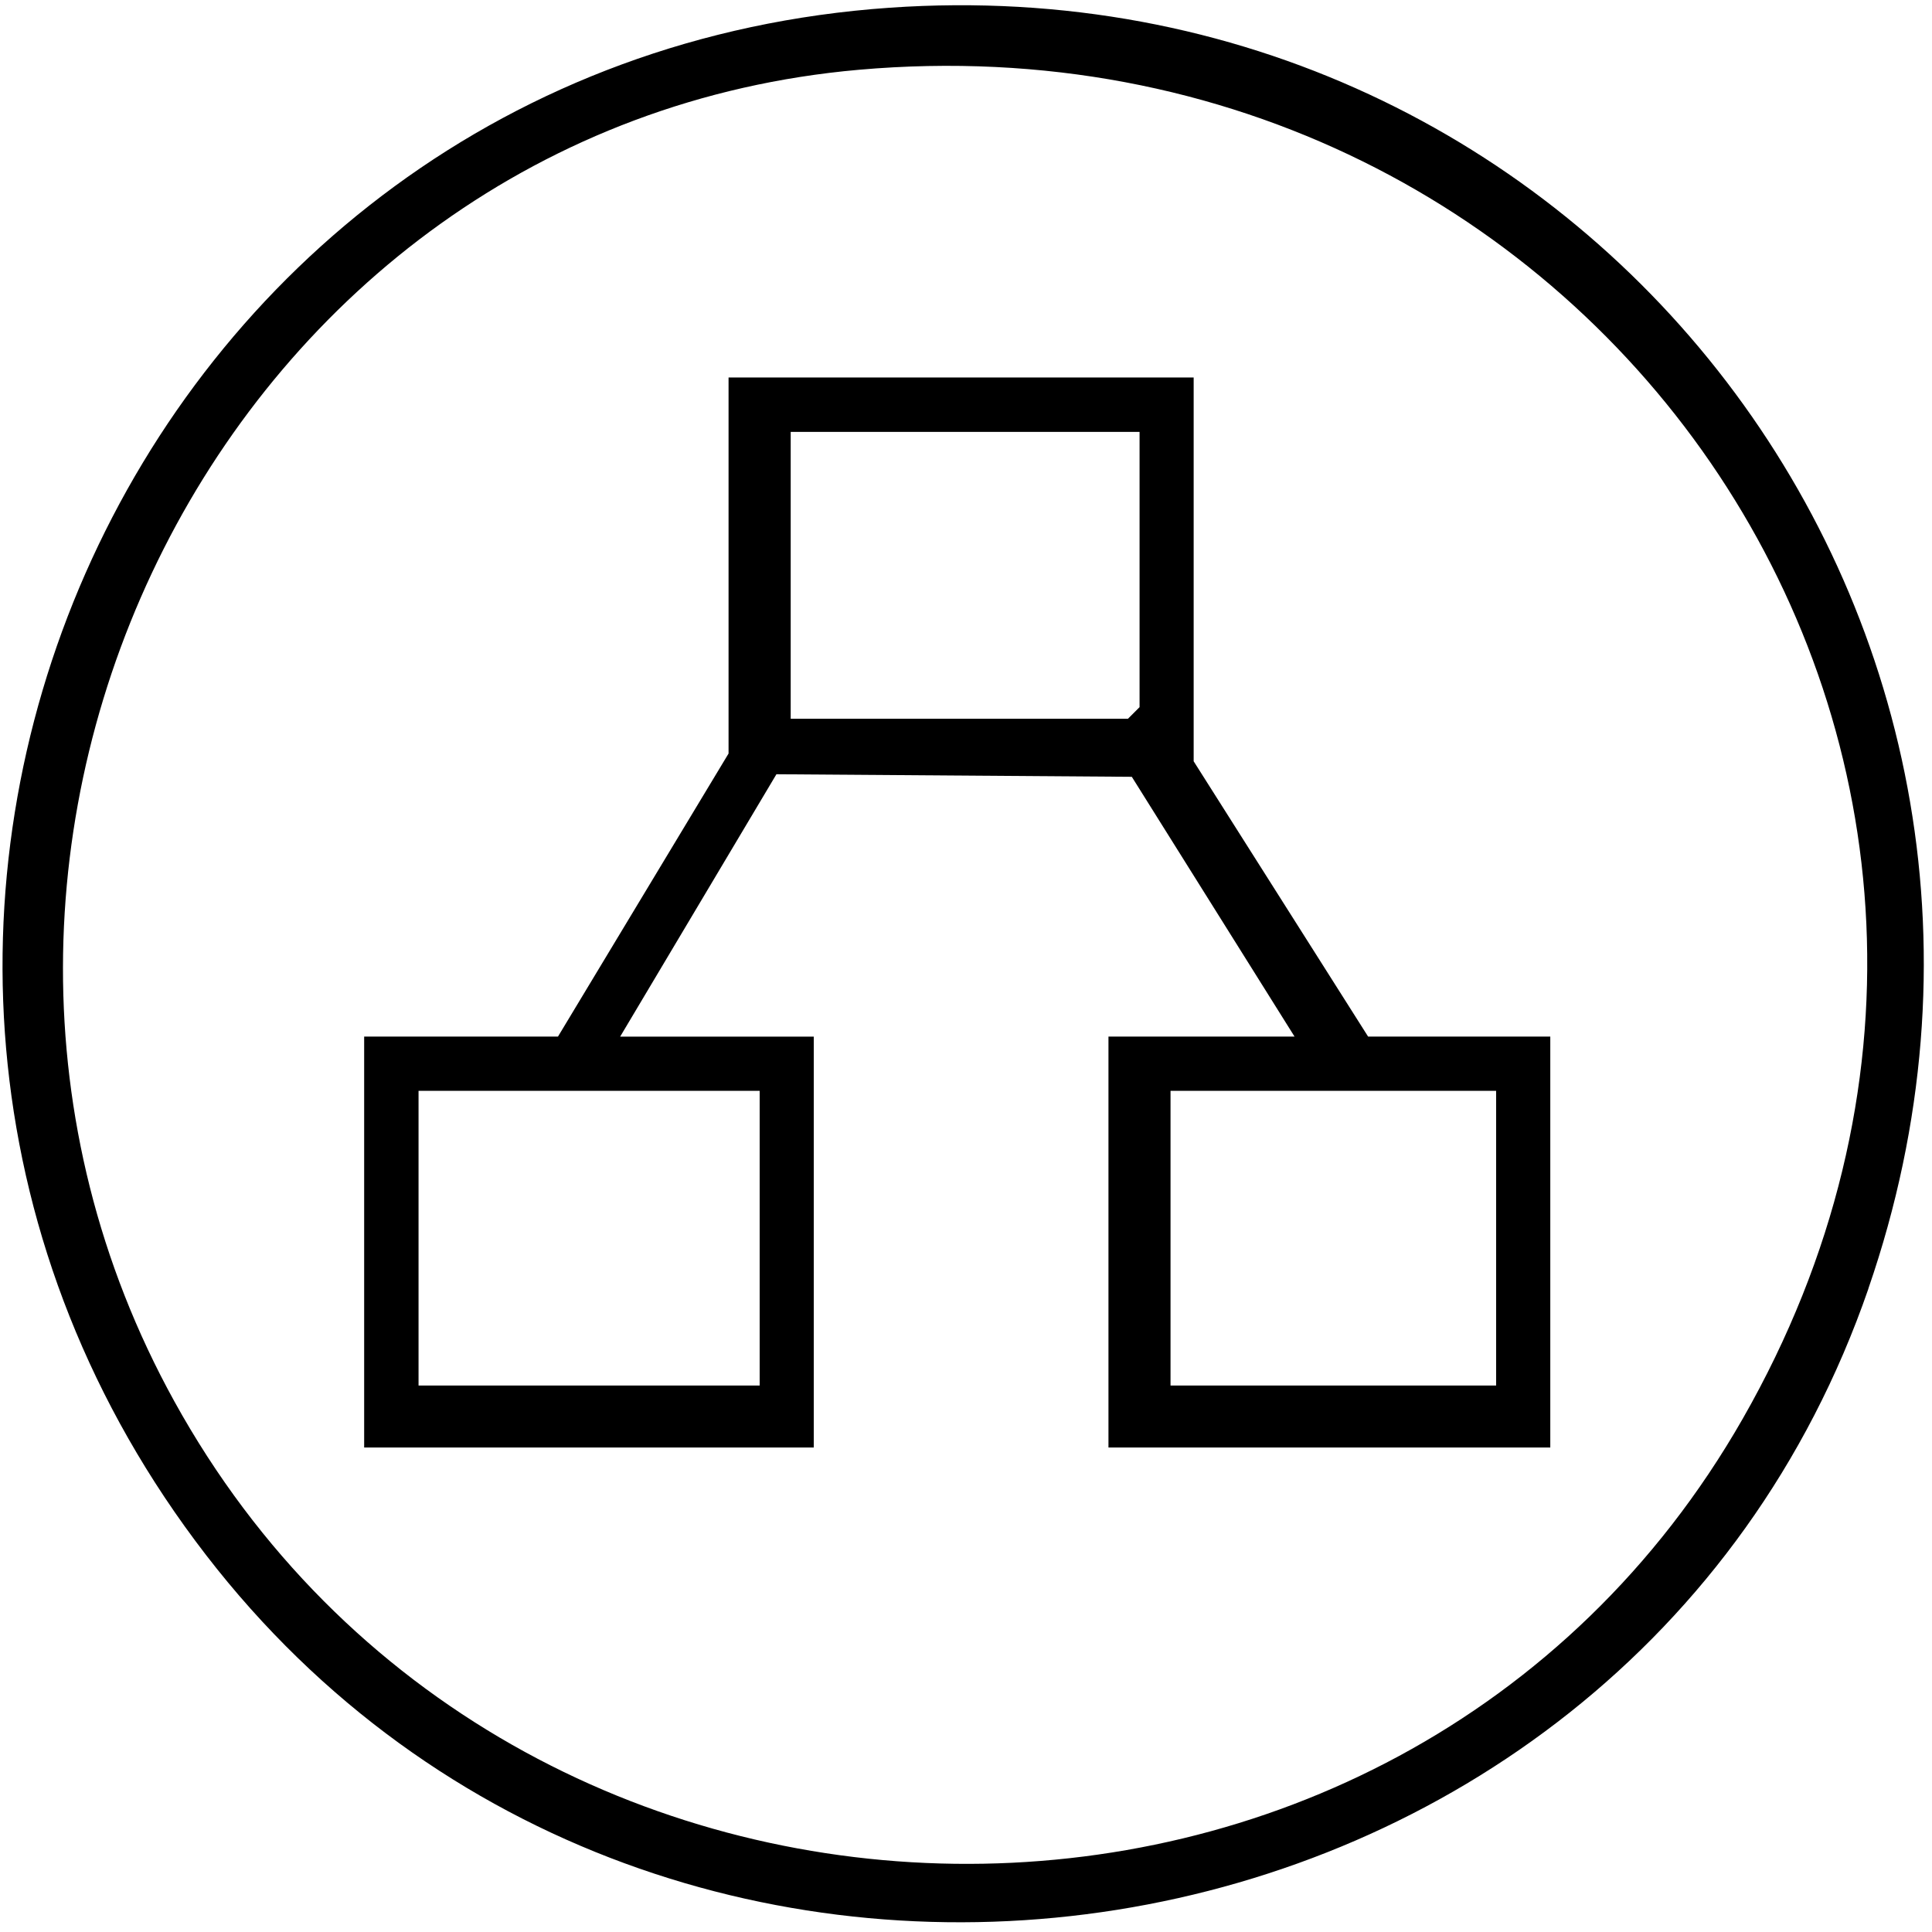 <svg width="80" height="80" viewBox="0 0 80 80" fill="none" xmlns="http://www.w3.org/2000/svg">
<path d="M77.364 53.362C86.849 25.917 65.71 -1.679 36.847 0.319C5.192 2.51 -10.886 39.227 8.54 64.401C27.475 88.939 67.233 82.69 77.367 53.362H77.364ZM35.565 2.889C66.276 0.184 87.617 31.719 72.159 58.753C57.873 83.734 21.078 83.143 7.216 58.021C-5.437 35.089 9.253 5.206 35.565 2.889Z" fill="black"/>
<path d="M33.705 42.925H25.679L32.15 32.06L46.866 32.166L53.604 42.922H45.899V59.939H64.194V42.922H56.65L49.427 31.523V15.631H30.168V31.202L23.105 42.922H15.079V59.939H33.696V42.922L33.705 42.925ZM61.951 45.17V57.372H48.469V45.17H61.951ZM32.741 17.883H47.187V29.281L46.705 29.763H32.741V17.883ZM31.456 57.372H17.331V45.17H31.456V57.372Z" fill="black"/>
</svg>
